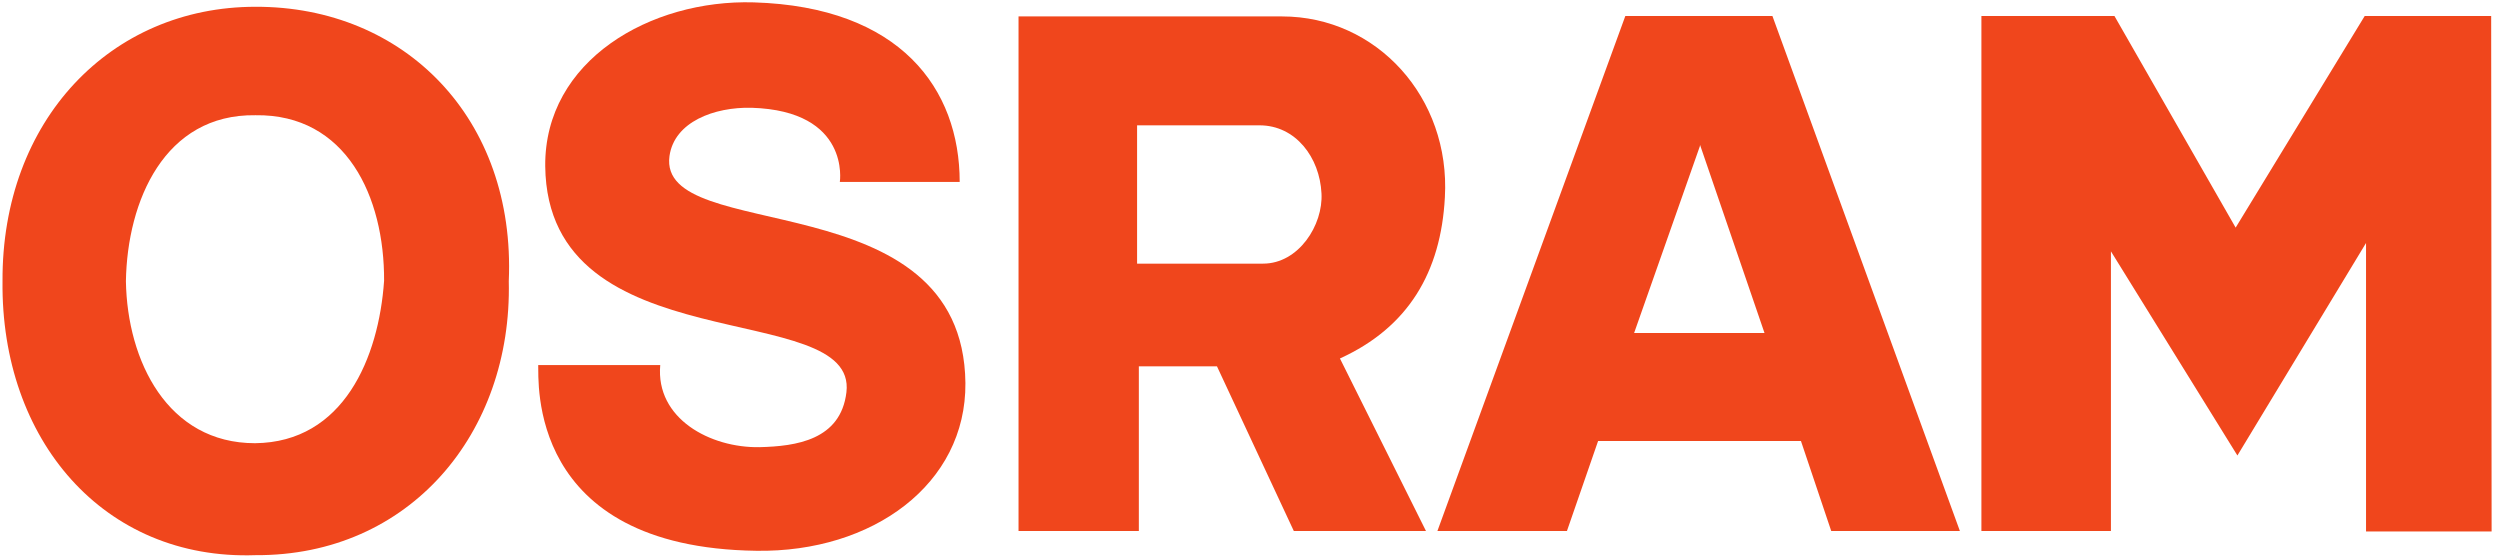 <?xml version="1.0" encoding="UTF-8"?>
<svg width="121px" height="27px" viewBox="0 0 121 27" version="1.1" xmlns="http://www.w3.org/2000/svg" xmlns:xlink="http://www.w3.org/1999/xlink">
    <title>ll-osram</title>
    <g id="ll-osram" stroke="none" stroke-width="1" fill="none" fill-rule="evenodd">
        <g id="Osram_Logo" fill="#F0461C">
            <path d="M31.956,17.669 C31.723,20.261 34.379,21.685 36.759,21.643 C38.523,21.6 40.69,21.303 40.967,18.986 C41.519,14.354 26.495,17.69 26.389,8.042 C26.346,2.921 31.489,-0.033 36.483,0.115 C43.581,0.328 46.449,4.302 46.449,8.807 L40.648,8.807 C40.648,8.807 41.179,5.364 36.376,5.216 C34.57,5.173 32.636,5.896 32.403,7.553 C31.808,11.91 46.619,8.68 46.726,18.54 C46.768,23.428 42.242,26.743 36.61,26.658 C25.432,26.509 26.091,18.349 26.049,17.669 L31.956,17.669" id="path115"></path>
            <polyline id="path119" points="114.516 11.761 114.516 25.723 120.594 25.723 120.573 0.774 114.452 0.774 108.205 11.017 102.339 0.774 95.9 0.774 95.9 25.702 102.169 25.702 102.169 12.165 108.29 22.046 114.516 11.761"></polyline>
            <path d="M85.785,0.774 L94.859,25.702 L88.632,25.702 L87.166,21.345 L77.348,21.345 L75.839,25.702 L69.57,25.702 L78.666,0.774 L85.785,0.774 Z M82.278,7.065 L79.091,16.117 L85.402,16.117 L82.278,7.001 L82.278,7.065" id="path123"></path>
            <path d="M58.902,17.732 L55.12,17.732 L55.12,25.702 L49.297,25.702 L49.297,0.795 L62.048,0.795 C66.638,0.795 70.208,4.727 69.932,9.551 C69.74,13.164 68.168,15.841 64.853,17.35 L69.018,25.702 L62.621,25.702 L58.902,17.732 Z M55.035,6.066 L60.964,6.066 C62.706,6.066 63.875,7.617 63.96,9.36 C64.045,10.89 62.855,12.76 61.134,12.76 L55.035,12.76 L55.035,6.066" id="path132"></path>
            <path d="M12.363,26.87 C19.822,26.913 24.795,20.963 24.625,13.61 C24.965,5.726 19.567,0.307 12.363,0.328 C5.35,0.328 0.08,5.832 0.122,13.61 C0.037,21.281 5.01,27.125 12.363,26.87 Z M12.363,5.577 C16.762,5.513 18.611,9.53 18.59,13.589 C18.334,17.307 16.634,21.409 12.342,21.451 C8.113,21.451 6.158,17.477 6.094,13.61 C6.158,9.721 7.964,5.513 12.363,5.577" id="path141"></path>
        </g>
    </g>
</svg>